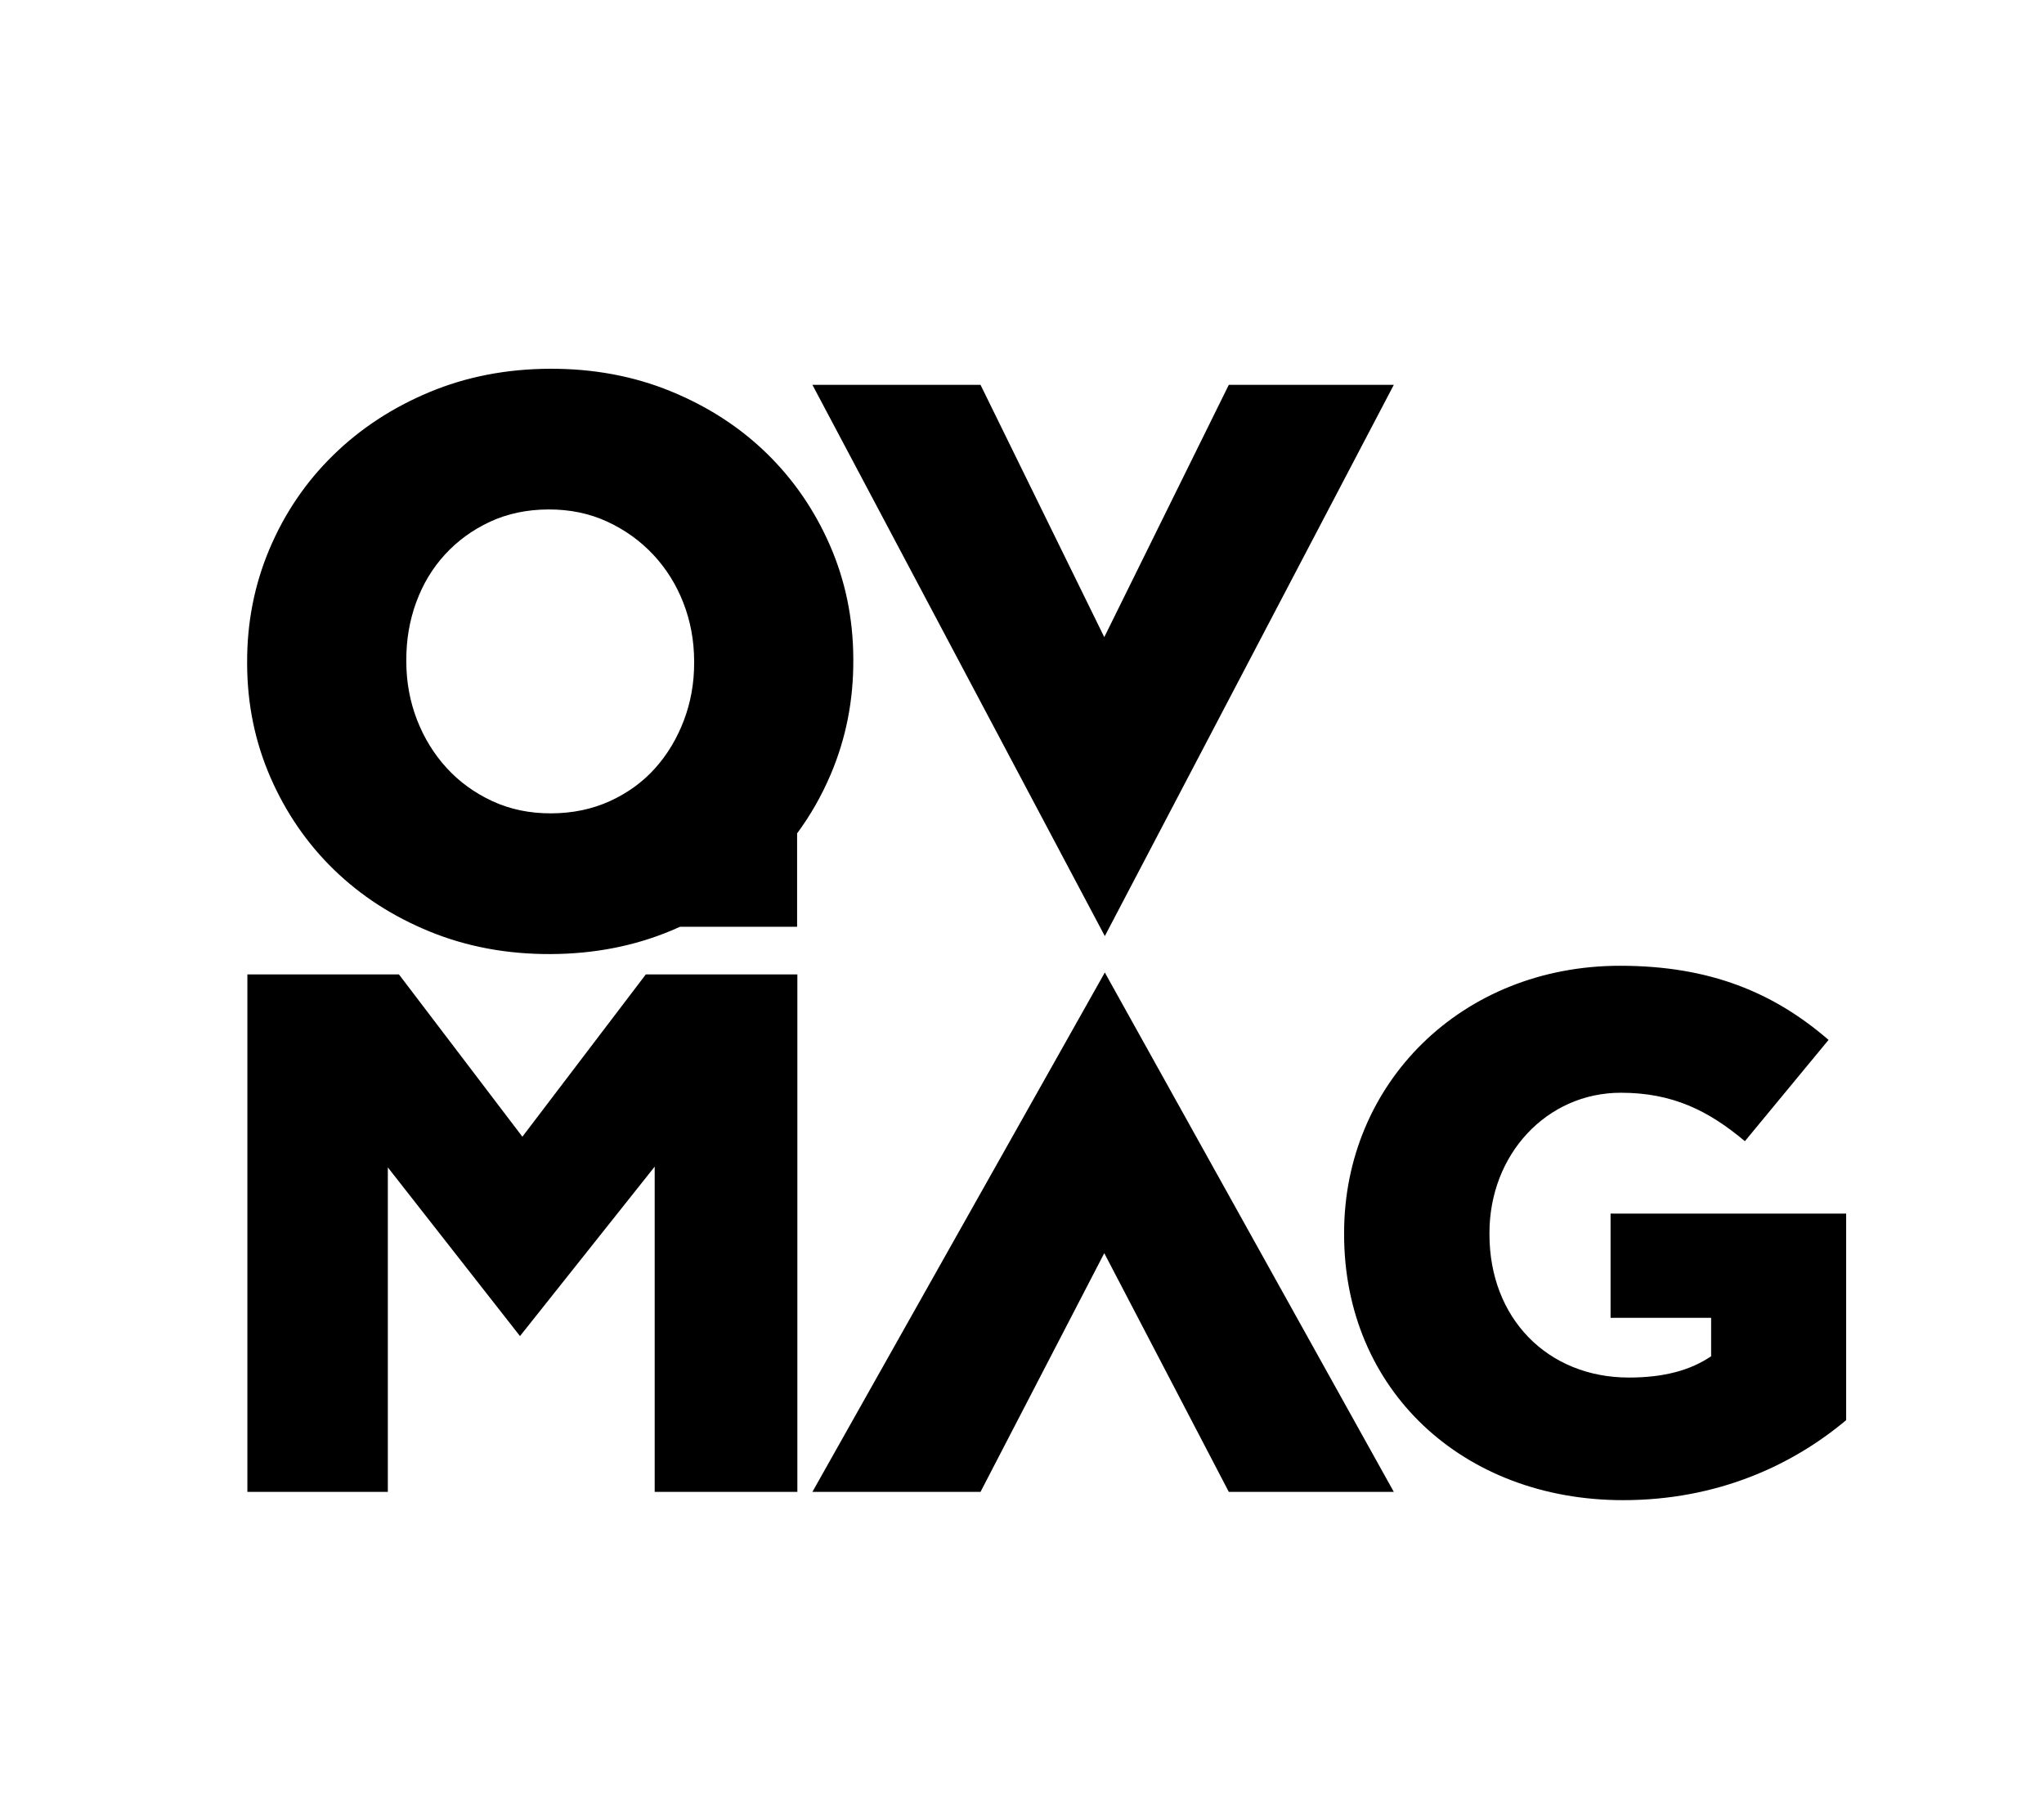 <?xml version="1.0" encoding="UTF-8"?> <svg xmlns="http://www.w3.org/2000/svg" id="Layer_1" viewBox="0 0 1450.12 1275.59"><path d="M236.93,616.96c19.08,18.56,41.76,33.21,68.04,43.94,26.28,10.74,54.82,16.04,85.62,15.93,30.8-.12,59.3-5.65,85.49-16.59,2.15-.9,4.28-1.84,6.39-2.79h83.04v-66.25c9.51-12.86,17.5-26.87,23.93-42.05,10.74-25.33,16.05-52.25,15.94-80.77v-1.14c-.11-28.52-5.64-55.3-16.57-80.36-10.93-25.05-25.95-46.86-45.03-65.42-19.09-18.55-41.76-33.21-68.04-43.94-26.28-10.74-54.82-16.04-85.62-15.92-30.8,.12-59.3,5.65-85.49,16.59-26.19,10.94-48.95,25.85-68.27,44.75-19.32,18.9-34.35,41.01-45.09,66.34-10.74,25.33-16.05,52.25-15.94,80.77v1.14c.11,28.52,5.64,55.3,16.57,80.36,10.93,25.05,25.94,46.87,45.03,65.42Zm58.32-189.59c4.71-12.94,11.53-24.29,20.46-34.02s19.57-17.47,31.95-23.22c12.36-5.75,26.18-8.66,41.43-8.72,15.25-.06,29.18,2.84,41.79,8.68,12.61,5.85,23.5,13.7,32.69,23.54,9.18,9.86,16.28,21.24,21.29,34.14,5,12.91,7.54,26.59,7.6,41.04v1.14c.06,14.45-2.37,28.15-7.28,41.09-4.91,12.95-11.72,24.29-20.46,34.02-8.73,9.73-19.38,17.47-31.94,23.22-12.56,5.75-26.47,8.66-41.72,8.72-15.26,.06-29.18-2.83-41.79-8.68-12.61-5.84-23.41-13.69-32.41-23.54-9-9.85-16.01-21.23-21.01-34.14-5-12.9-7.54-26.58-7.59-41.04v-1.14c-.06-14.45,2.27-28.14,6.98-41.09Z"></path><path d="M1142.62,860.95v73.94h71.34v27.26c-14.58,9.89-33.33,15.1-58.32,15.1-57.8,0-98.94-42.18-98.94-101.54v-1.04c0-55.72,40.62-99.46,93.21-99.46,36.45,0,61.97,12.5,88,34.37l59.36-71.86c-38.53-33.33-83.84-52.59-147.89-52.59-112.48,0-195.8,83.32-195.8,189.55v1.04c0,110.4,84.36,188.51,197.88,188.51,66.65,0,119.77-24.47,158.3-56.76v-146.51h-167.16Z"></path><polygon points="370.6 806.4 283.02 691.25 175.5 691.25 175.5 1058.36 275.15 1058.36 275.15 828.16 368.91 947.84 464.47 827.63 464.47 1058.36 565.69 1058.36 565.69 691.25 458.18 691.25 370.6 806.4"></polygon><polygon points="988.84 273 871.78 273 783.43 451.99 695.63 273 576.36 273 783.82 664.07 988.84 273"></polygon><polygon points="576.36 1058.36 695.63 1058.36 783.43 889.01 871.78 1058.36 988.84 1058.36 783.82 689.91 576.36 1058.36"></polygon></svg> 